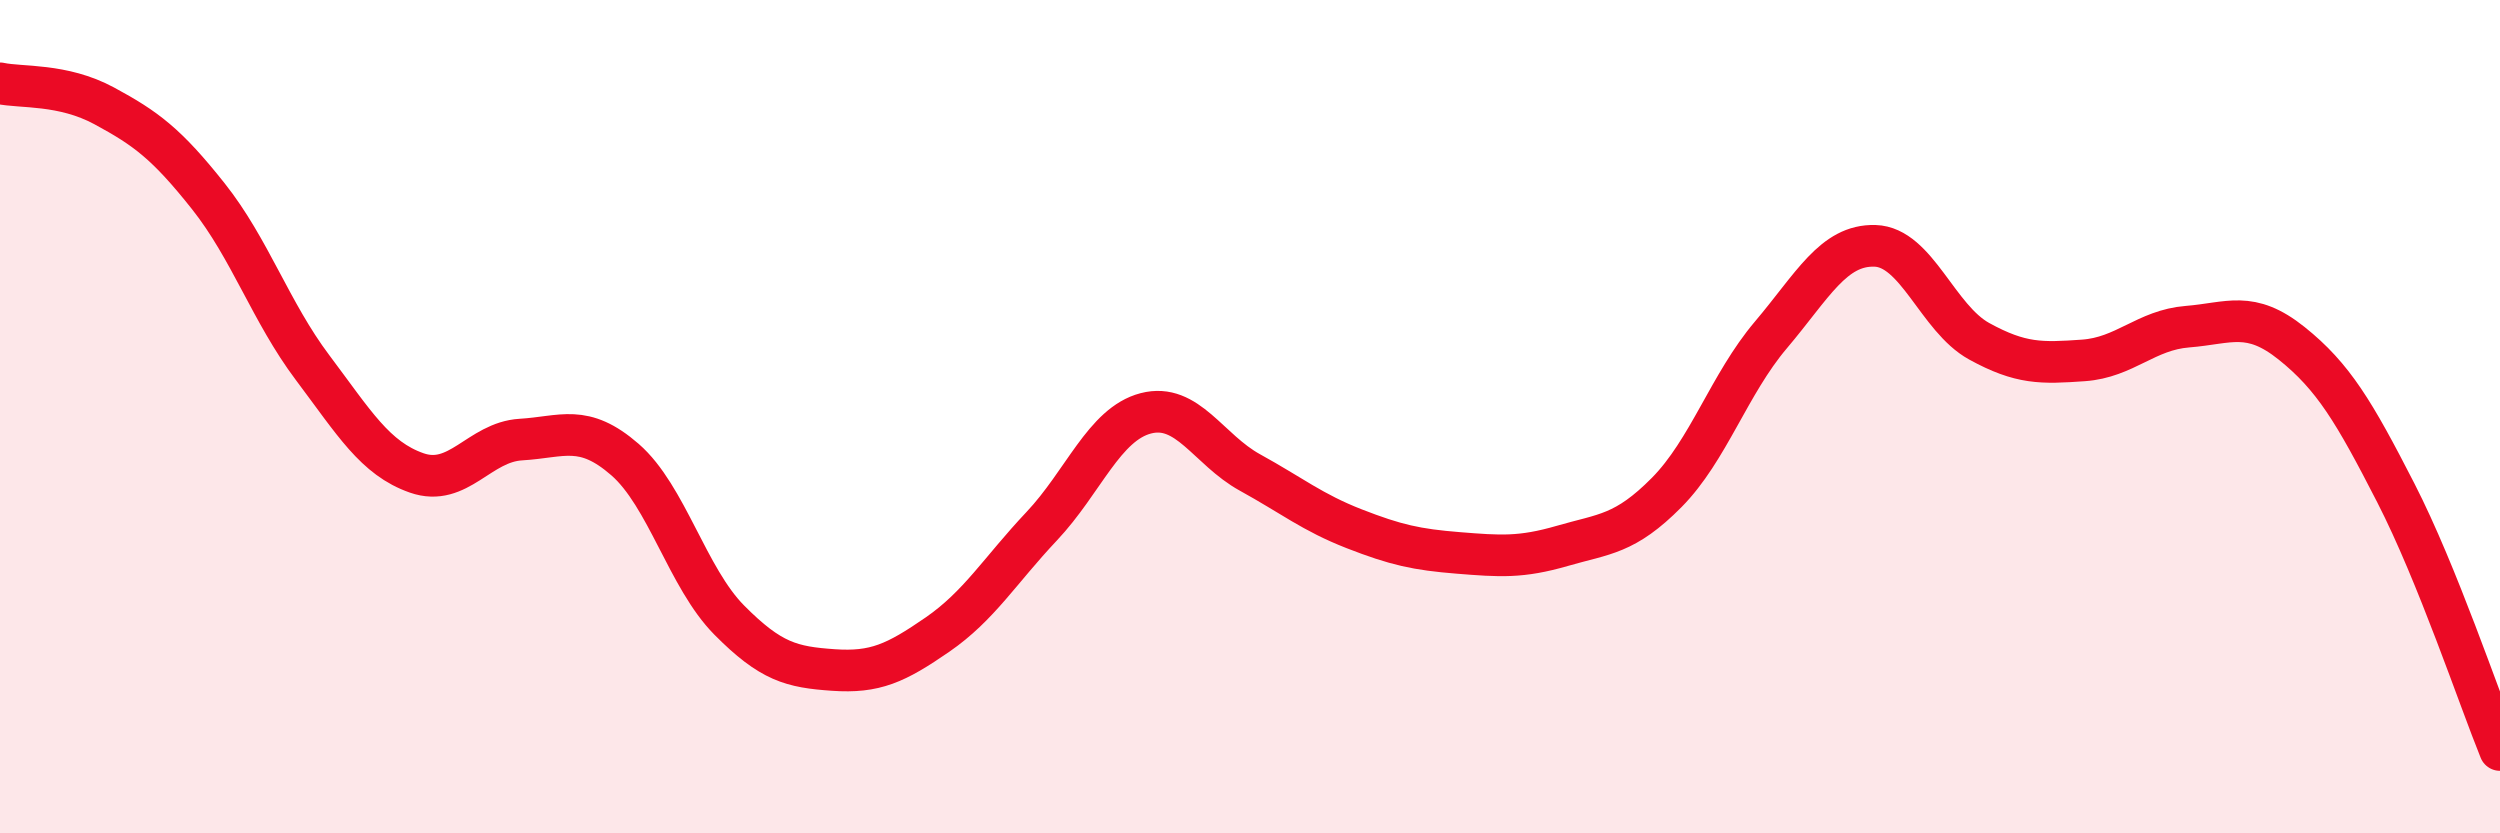
    <svg width="60" height="20" viewBox="0 0 60 20" xmlns="http://www.w3.org/2000/svg">
      <path
        d="M 0,2 C 0.5,2.11 1.5,2 2.5,2.54 C 3.5,3.08 4,3.45 5,4.71 C 6,5.97 6.5,7.49 7.5,8.82 C 8.5,10.15 9,11 10,11.35 C 11,11.7 11.5,10.61 12.5,10.55 C 13.5,10.49 14,10.16 15,11.03 C 16,11.9 16.5,13.87 17.5,14.88 C 18.5,15.89 19,16.01 20,16.08 C 21,16.15 21.5,15.92 22.5,15.23 C 23.5,14.54 24,13.69 25,12.63 C 26,11.57 26.5,10.18 27.5,9.92 C 28.5,9.66 29,10.79 30,11.34 C 31,11.89 31.5,12.3 32.5,12.69 C 33.5,13.08 34,13.19 35,13.27 C 36,13.35 36.5,13.39 37.5,13.1 C 38.5,12.81 39,12.83 40,11.82 C 41,10.81 41.5,9.22 42.5,8.04 C 43.5,6.86 44,5.87 45,5.9 C 46,5.93 46.5,7.64 47.5,8.19 C 48.5,8.74 49,8.72 50,8.65 C 51,8.58 51.5,7.92 52.5,7.84 C 53.5,7.76 54,7.44 55,8.24 C 56,9.04 56.5,9.88 57.5,11.83 C 58.5,13.78 59.5,16.77 60,18L60 20L0 20Z"
        fill="#EB0A25"
        opacity="0.1"
        stroke-linecap="round"
        stroke-linejoin="round"
      />
      <path
        d="M 0,2 C 0.5,2.11 1.5,2 2.5,2.54 C 3.5,3.08 4,3.45 5,4.71 C 6,5.97 6.5,7.49 7.5,8.82 C 8.5,10.15 9,11 10,11.35 C 11,11.7 11.5,10.61 12.5,10.55 C 13.5,10.49 14,10.16 15,11.03 C 16,11.9 16.5,13.87 17.5,14.88 C 18.5,15.89 19,16.01 20,16.08 C 21,16.15 21.5,15.92 22.5,15.23 C 23.5,14.54 24,13.69 25,12.63 C 26,11.57 26.5,10.18 27.5,9.92 C 28.5,9.66 29,10.79 30,11.34 C 31,11.89 31.5,12.3 32.5,12.69 C 33.5,13.08 34,13.19 35,13.27 C 36,13.35 36.5,13.39 37.5,13.1 C 38.5,12.81 39,12.83 40,11.82 C 41,10.81 41.5,9.22 42.5,8.04 C 43.5,6.86 44,5.87 45,5.9 C 46,5.93 46.5,7.64 47.5,8.19 C 48.5,8.74 49,8.72 50,8.65 C 51,8.58 51.5,7.92 52.5,7.84 C 53.5,7.76 54,7.44 55,8.24 C 56,9.04 56.5,9.88 57.5,11.83 C 58.5,13.78 59.5,16.77 60,18"
        stroke="#EB0A25"
        stroke-width="1"
        fill="none"
        stroke-linecap="round"
        stroke-linejoin="round"
      />
    </svg>
  
